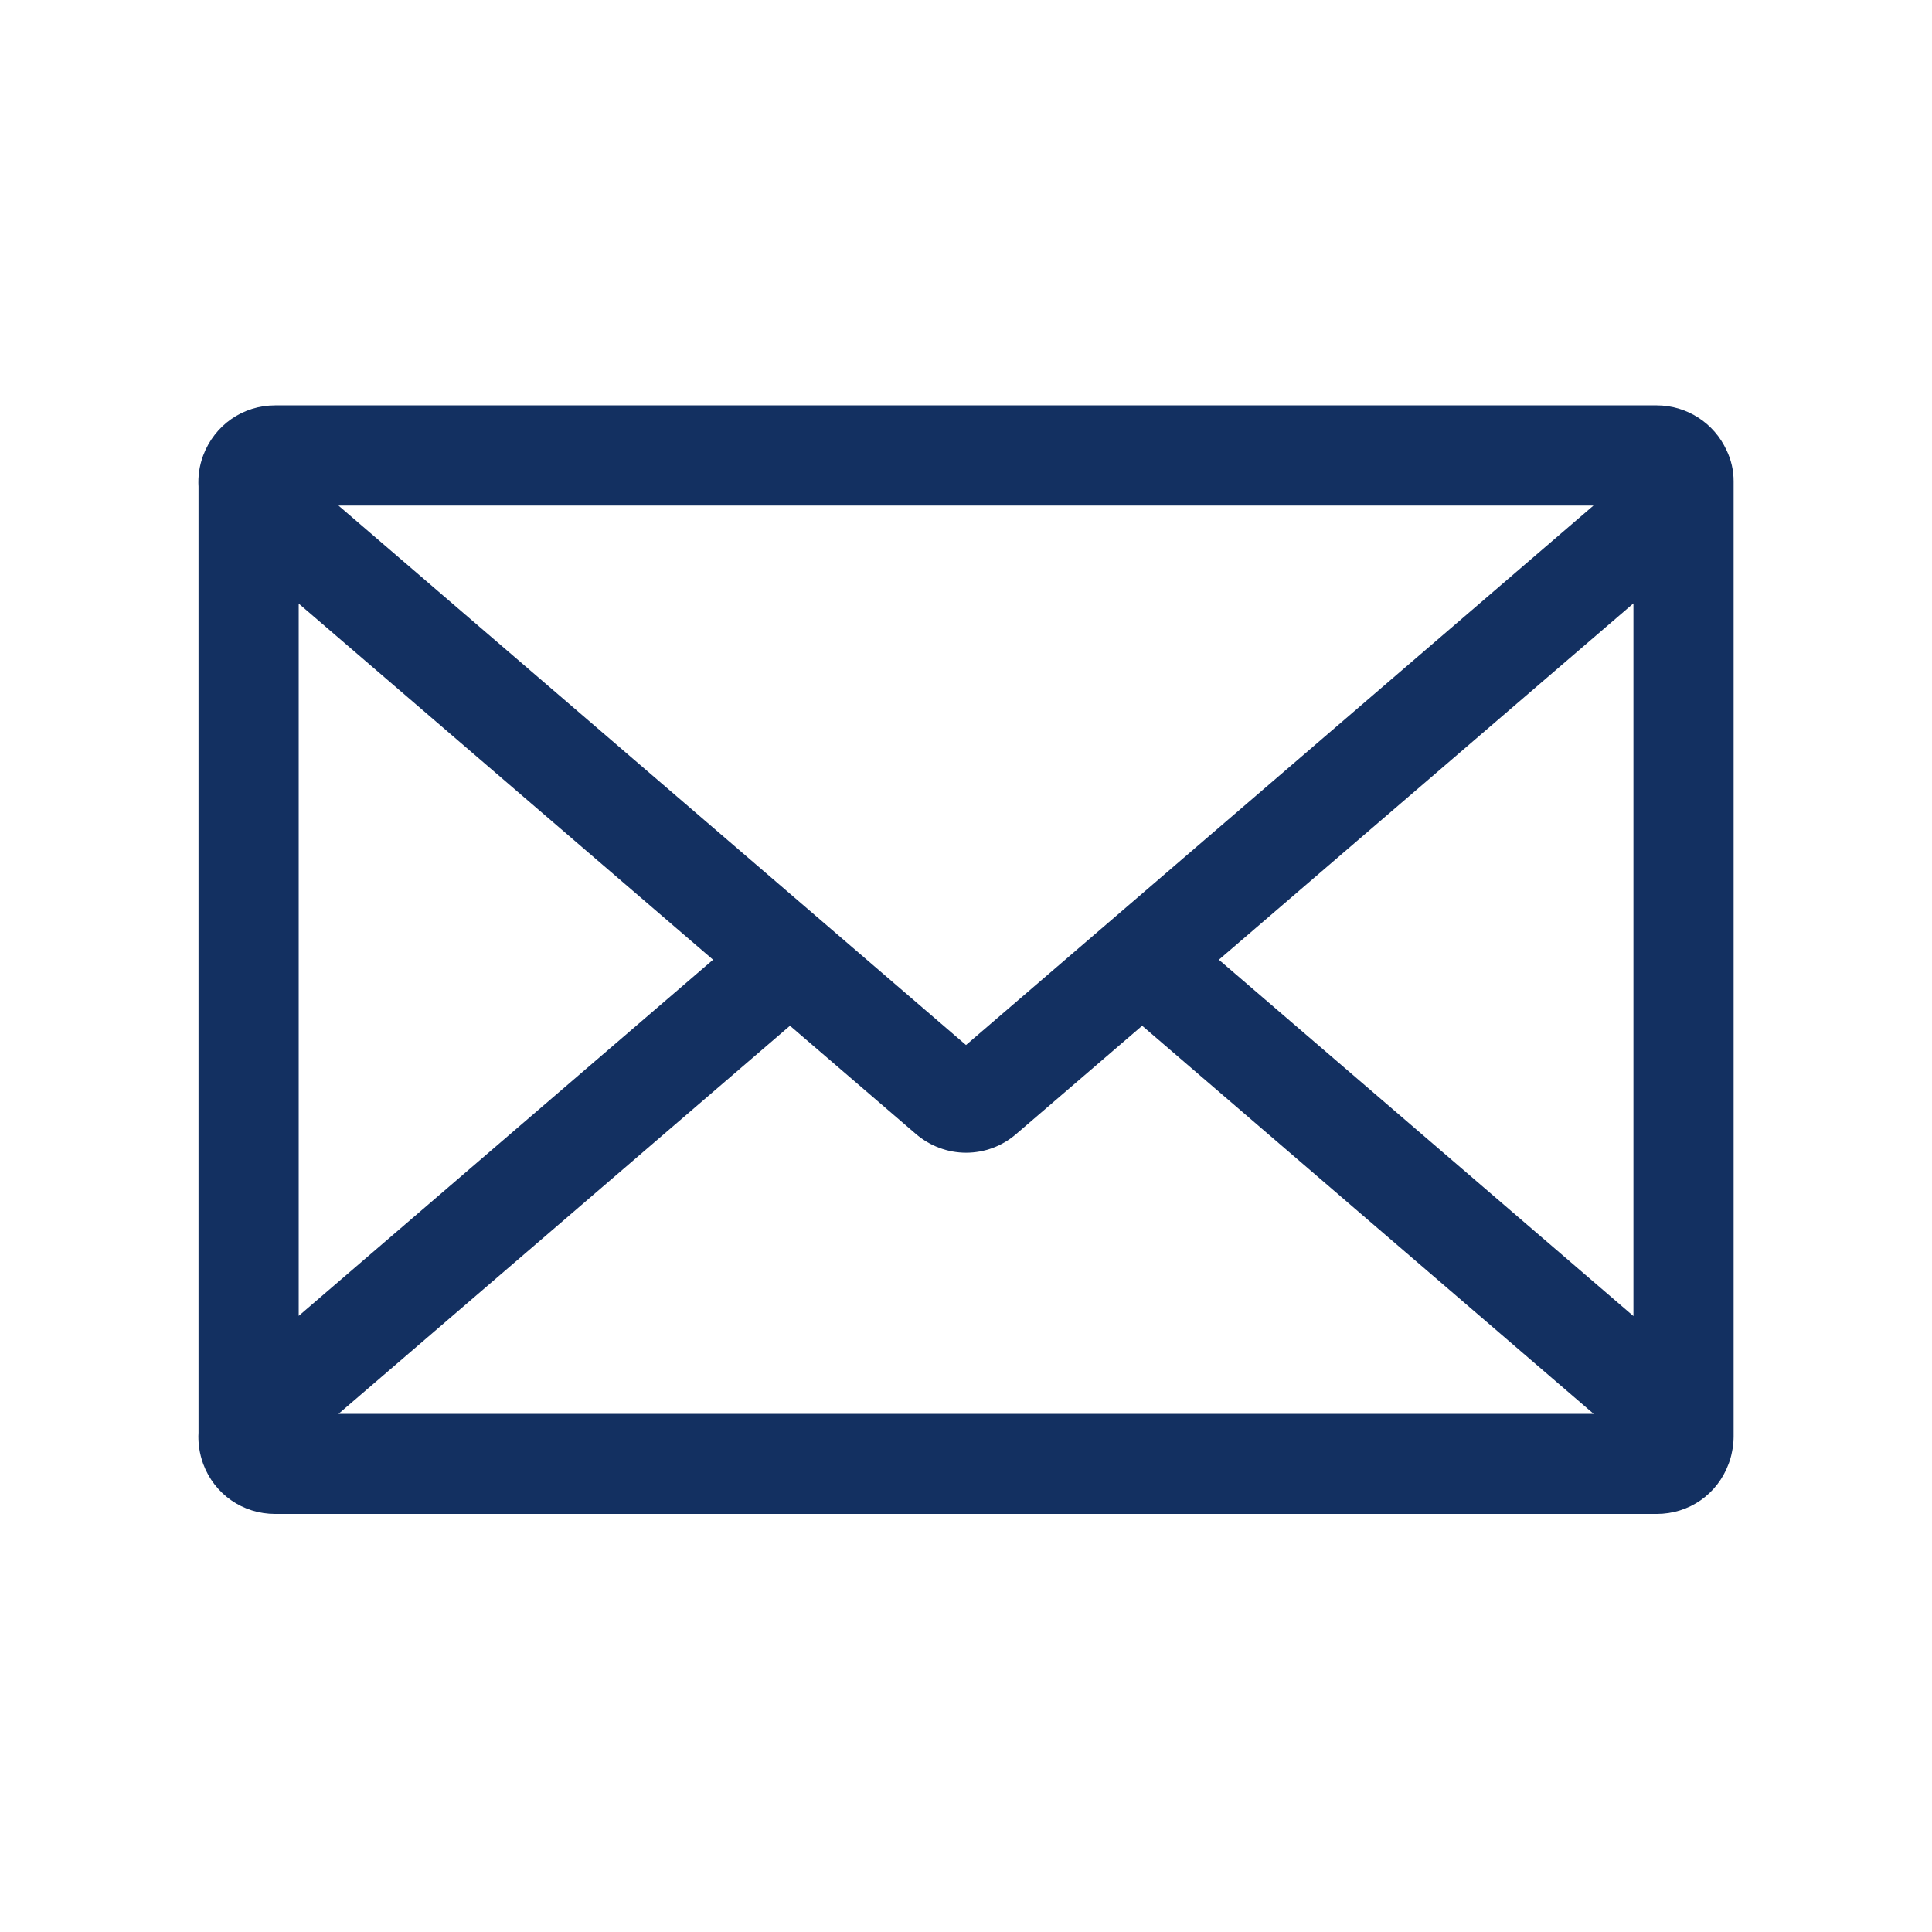 <svg width="28" height="28" viewBox="0 0 28 28" fill="none" xmlns="http://www.w3.org/2000/svg">
<path d="M24.909 6.578C24.749 6.227 24.397 6 24.011 6H3.989C3.572 6 3.209 6.253 3.062 6.644C3.013 6.775 2.993 6.912 3.002 7.051V20.765C2.993 20.904 3.015 21.041 3.062 21.172C3.207 21.564 3.571 21.816 3.989 21.816H24.009C24.427 21.816 24.79 21.564 24.935 21.172C24.954 21.123 24.968 21.074 24.978 21.021C24.992 20.956 25 20.89 25 20.822V6.974C25 6.837 24.969 6.7 24.909 6.578ZM23.431 7.202L14 15.31L4.568 7.202H23.431ZM4.204 8.475L10.526 13.909L4.204 19.343V8.475ZM4.568 20.616L11.449 14.701L13.357 16.341C13.537 16.495 13.765 16.581 14.001 16.581C14.237 16.581 14.465 16.497 14.645 16.341L16.553 14.701L23.434 20.616H4.568ZM23.798 19.346L17.473 13.909L23.798 8.472V19.346Z" fill="#133061" stroke="#133061" stroke-width="0.25"/>
</svg>
